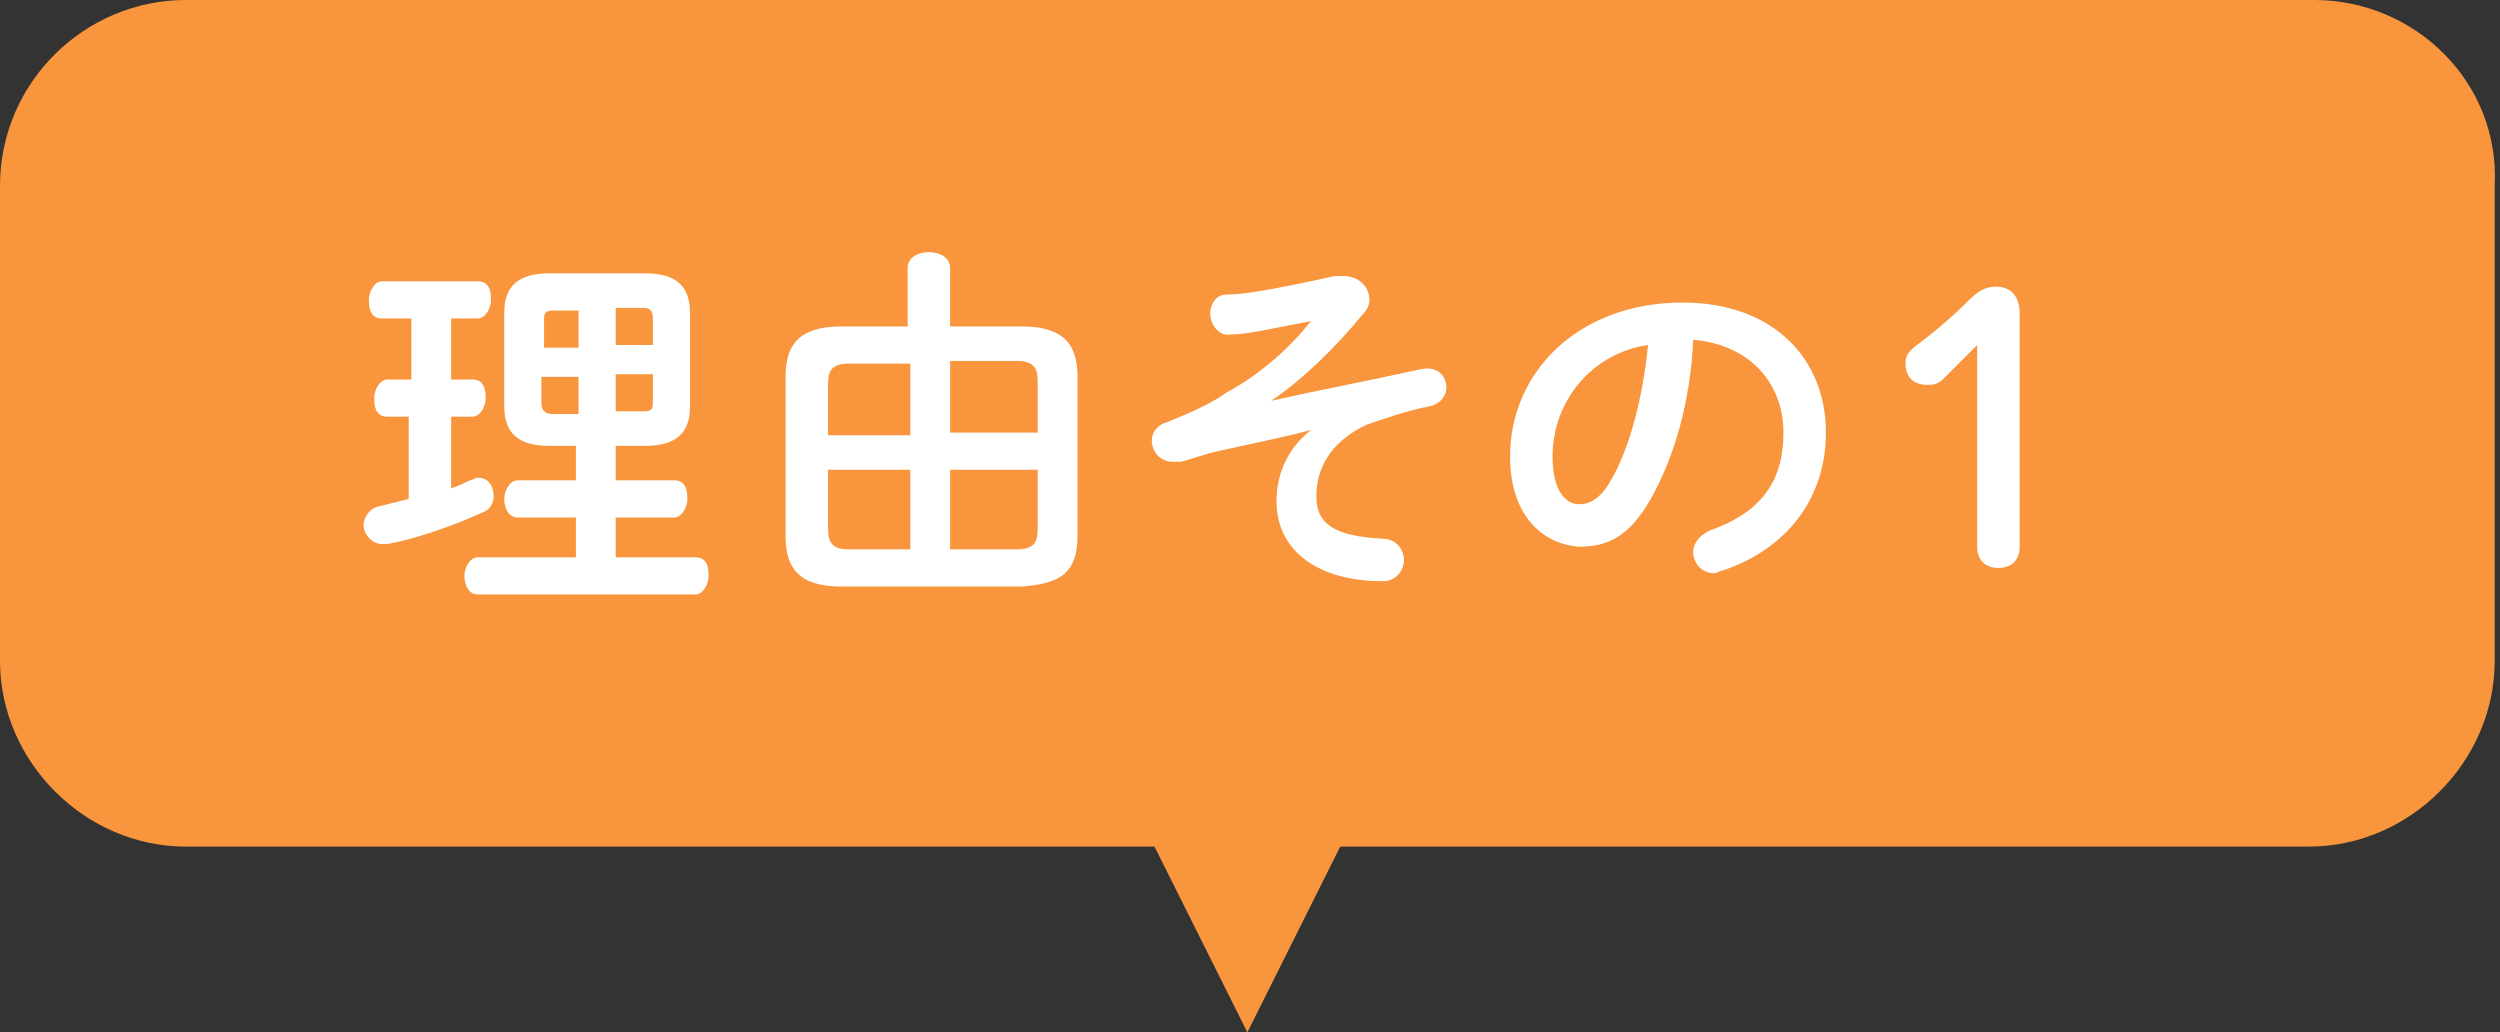 <svg enable-background="new 0 0 94.2 38.9" viewBox="0 0 94.2 38.9" xmlns="http://www.w3.org/2000/svg"><rect x="0" y="0" width="94.2" height="38.9" fill="#333333" stroke="none"/><path d="m87.2 0h-80.2c-3.8 0-7 3.1-7 7v17.9c0 3.8 3.2 7 7 7h36.5l3.5 7 3.5-7h36.5c3.8 0 7-3.2 7-7v-17.9c.2-3.9-3-7-6.8-7z" fill="#f9963d"/><g fill="#fff"><path d="m15.5 15.7h-.9c-.4 0-.5-.3-.5-.7 0-.3.2-.7.5-.7h.9v-2.3h-1.1c-.4 0-.5-.3-.5-.7 0-.3.2-.7.5-.7h3.6c.4 0 .5.3.5.7 0 .3-.2.7-.5.7h-1v2.3h.8c.4 0 .5.3.5.7 0 .3-.2.7-.5.7h-.8v2.7c.3-.1.5-.2.7-.3.1 0 .2-.1.3-.1.4 0 .6.3.6.7 0 .2-.1.5-.4.6-1.1.5-2.5 1-3.6 1.2-.1 0-.1 0-.2 0-.4 0-.7-.4-.7-.7s.2-.6.5-.7l1.2-.3v-3.1zm5.2 1.1c-1.2 0-1.7-.5-1.7-1.5v-3.5c0-1 .5-1.5 1.7-1.5h3.6c1.2 0 1.7.5 1.7 1.5v3.5c0 1-.5 1.5-1.7 1.5h-1.1v1.3h2.2c.4 0 .5.3.5.7 0 .3-.2.7-.5.7h-2.2v1.5h3c.4 0 .5.3.5.7 0 .3-.2.7-.5.7h-8.2c-.3 0-.5-.3-.5-.7 0-.3.2-.7.5-.7h3.7v-1.5h-2.2c-.3 0-.5-.3-.5-.7 0-.3.2-.7.5-.7h2.2v-1.3zm1.1-3.8v-1.3h-.9c-.4 0-.4.1-.4.4v1h1.3zm0 2.5v-1.3h-1.4v1c0 .3.2.4.4.4h1zm1.4-2.5h1.4v-1c0-.3-.1-.4-.4-.4h-1zm0 1.2v1.3h1c.4 0 .4-.1.4-.4v-1h-1.4z"/><path d="m38.5 12.3c1.6 0 2.1.7 2.1 1.9v6c0 1.5-.8 1.8-2.1 1.9h-6.8c-1.6 0-2.1-.7-2.1-1.9v-6c0-1.2.5-1.9 2.1-1.9h2.5v-2.2c0-.4.4-.6.8-.6s.8.2.8.6v2.2zm-6.5 1.4c-.7 0-.8.3-.8.8v1.9h3.1v-2.7zm-.8 4v2.2c0 .6.2.8.8.8h2.3v-3zm4.6-1.4h3.3v-1.9c0-.5-.1-.8-.8-.8h-2.5zm0 4.4h2.5c.7 0 .8-.3.8-.8v-2.2h-3.3z"/><path d="m49.4 12.1c-1.6.3-2.4.5-3 .5-.5.1-.8-.4-.8-.8 0-.3.2-.7.6-.7.5 0 1.4-.1 4.1-.7h.3c.6 0 1 .4 1 .9 0 .2-.1.4-.3.6-.9 1.1-2.2 2.4-3.4 3.2 1.8-.4 3.4-.7 5.7-1.2.6-.1.9.3.9.7 0 .3-.2.6-.6.7-1 .2-1.8.5-2.4.7-1.5.7-1.9 1.8-1.9 2.7 0 1 .6 1.5 2.5 1.6.5 0 .8.4.8.8s-.3.8-.8.8c-2.5 0-4-1.2-4-3 0-.9.3-1.9 1.3-2.7-1.1.3-2.2.5-3.5.8-.5.1-1 .3-1.4.4-.1 0-.2 0-.3 0-.5 0-.8-.4-.8-.8 0-.3.2-.6.6-.7.7-.3 1.5-.6 2.2-1.1 1.3-.7 2.4-1.7 3.2-2.7z"/><path d="m56.9 17.2c0-3.2 2.6-5.8 6.5-5.8 3.4 0 5.4 2.1 5.4 4.9 0 2.5-1.5 4.4-3.9 5.2-.1 0-.2.1-.3.1-.5 0-.8-.4-.8-.8 0-.3.2-.6.6-.8 2-.7 2.8-1.9 2.8-3.7s-1.2-3.3-3.4-3.5c-.1 2.3-.7 4.4-1.6 6-.8 1.4-1.6 1.8-2.7 1.8-1.4-.1-2.6-1.2-2.6-3.4zm1.6 0c0 1.3.5 1.8 1 1.8.4 0 .8-.2 1.2-.9.7-1.2 1.2-3.1 1.4-5.1-2.1.3-3.6 2.1-3.6 4.2z"/><path d="m74.5 13c-.4.4-.8.8-1.3 1.3-.2.2-.4.2-.6.2-.5 0-.8-.3-.8-.8 0-.3.1-.4.3-.6.8-.6 1.4-1.1 2.1-1.8.3-.3.6-.5 1-.5.6 0 .9.4.9 1v8.8c0 .5-.3.8-.8.8s-.8-.3-.8-.8z"/></g></svg>
